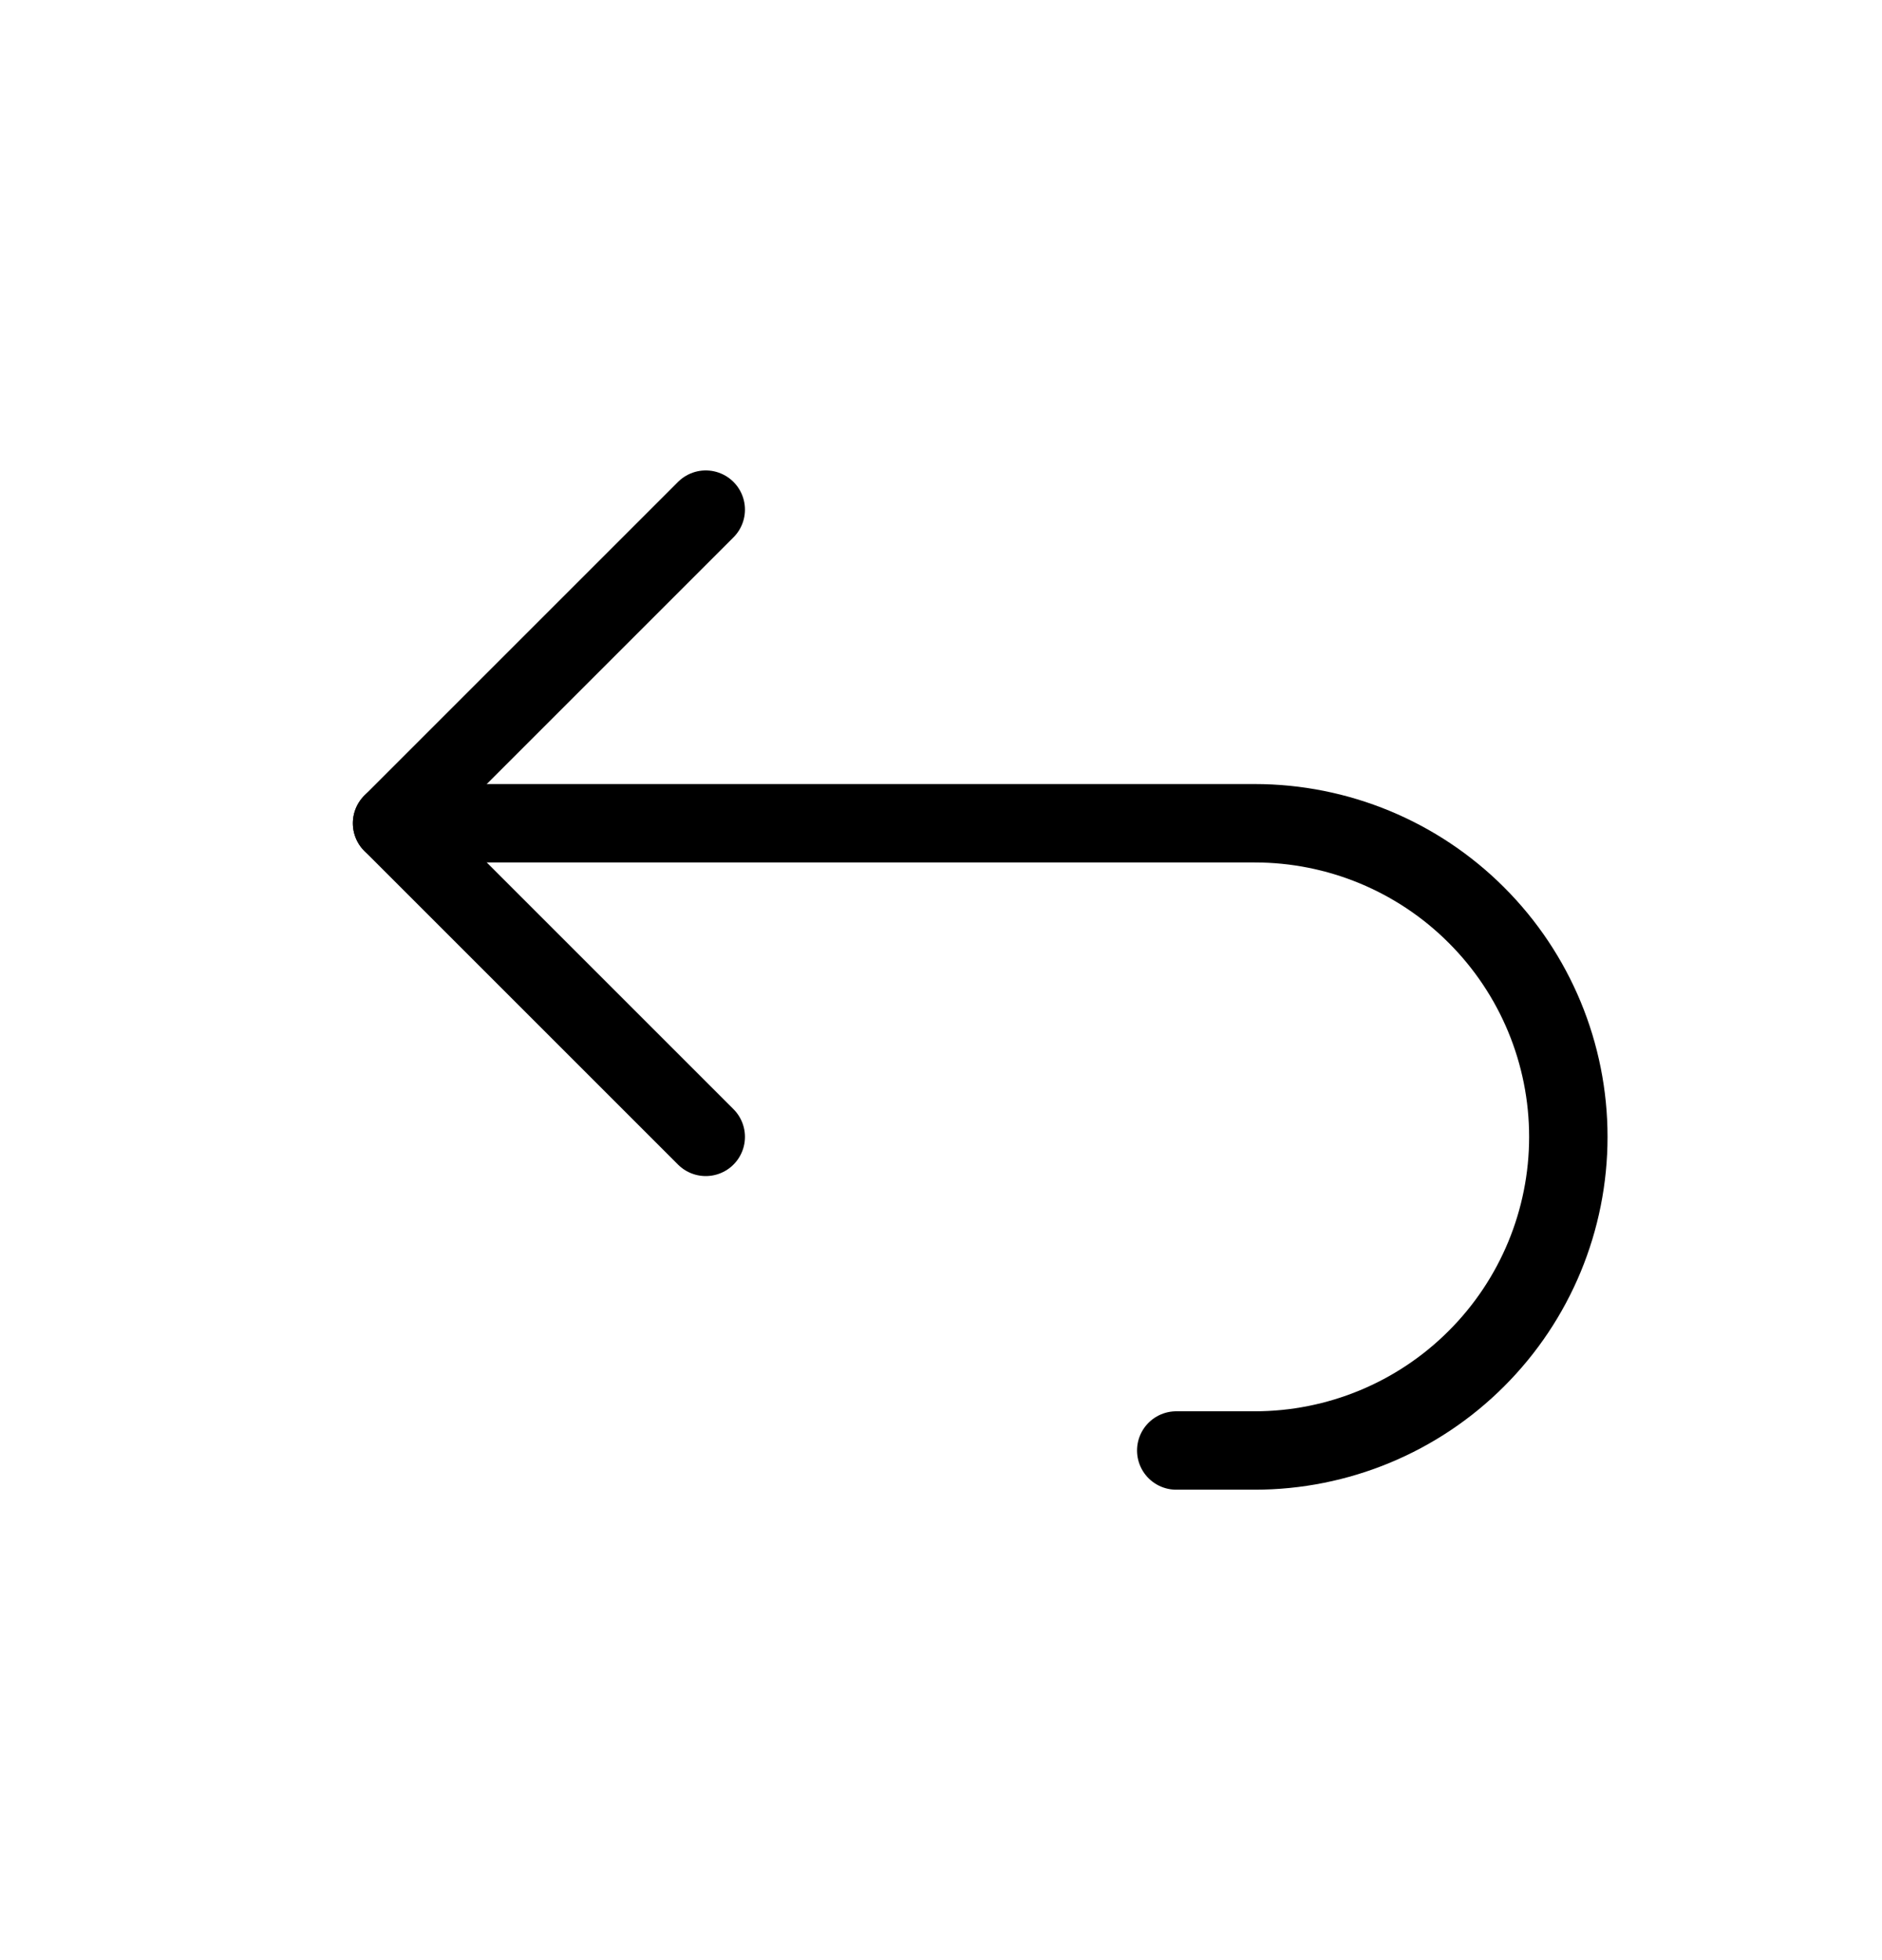 <svg width="24" height="25" viewBox="0 0 24 25" fill="none" xmlns="http://www.w3.org/2000/svg">
<path d="M9 14.5L5 10.5L9 6.5" stroke="black" stroke-linecap="round" stroke-linejoin="round"/>
<path d="M5 10.5H16C17.061 10.5 18.078 10.921 18.828 11.672C19.579 12.422 20 13.439 20 14.5C20 15.561 19.579 16.578 18.828 17.328C18.078 18.079 17.061 18.5 16 18.5H15" stroke="black" stroke-linecap="round" stroke-linejoin="round"/>
</svg>
